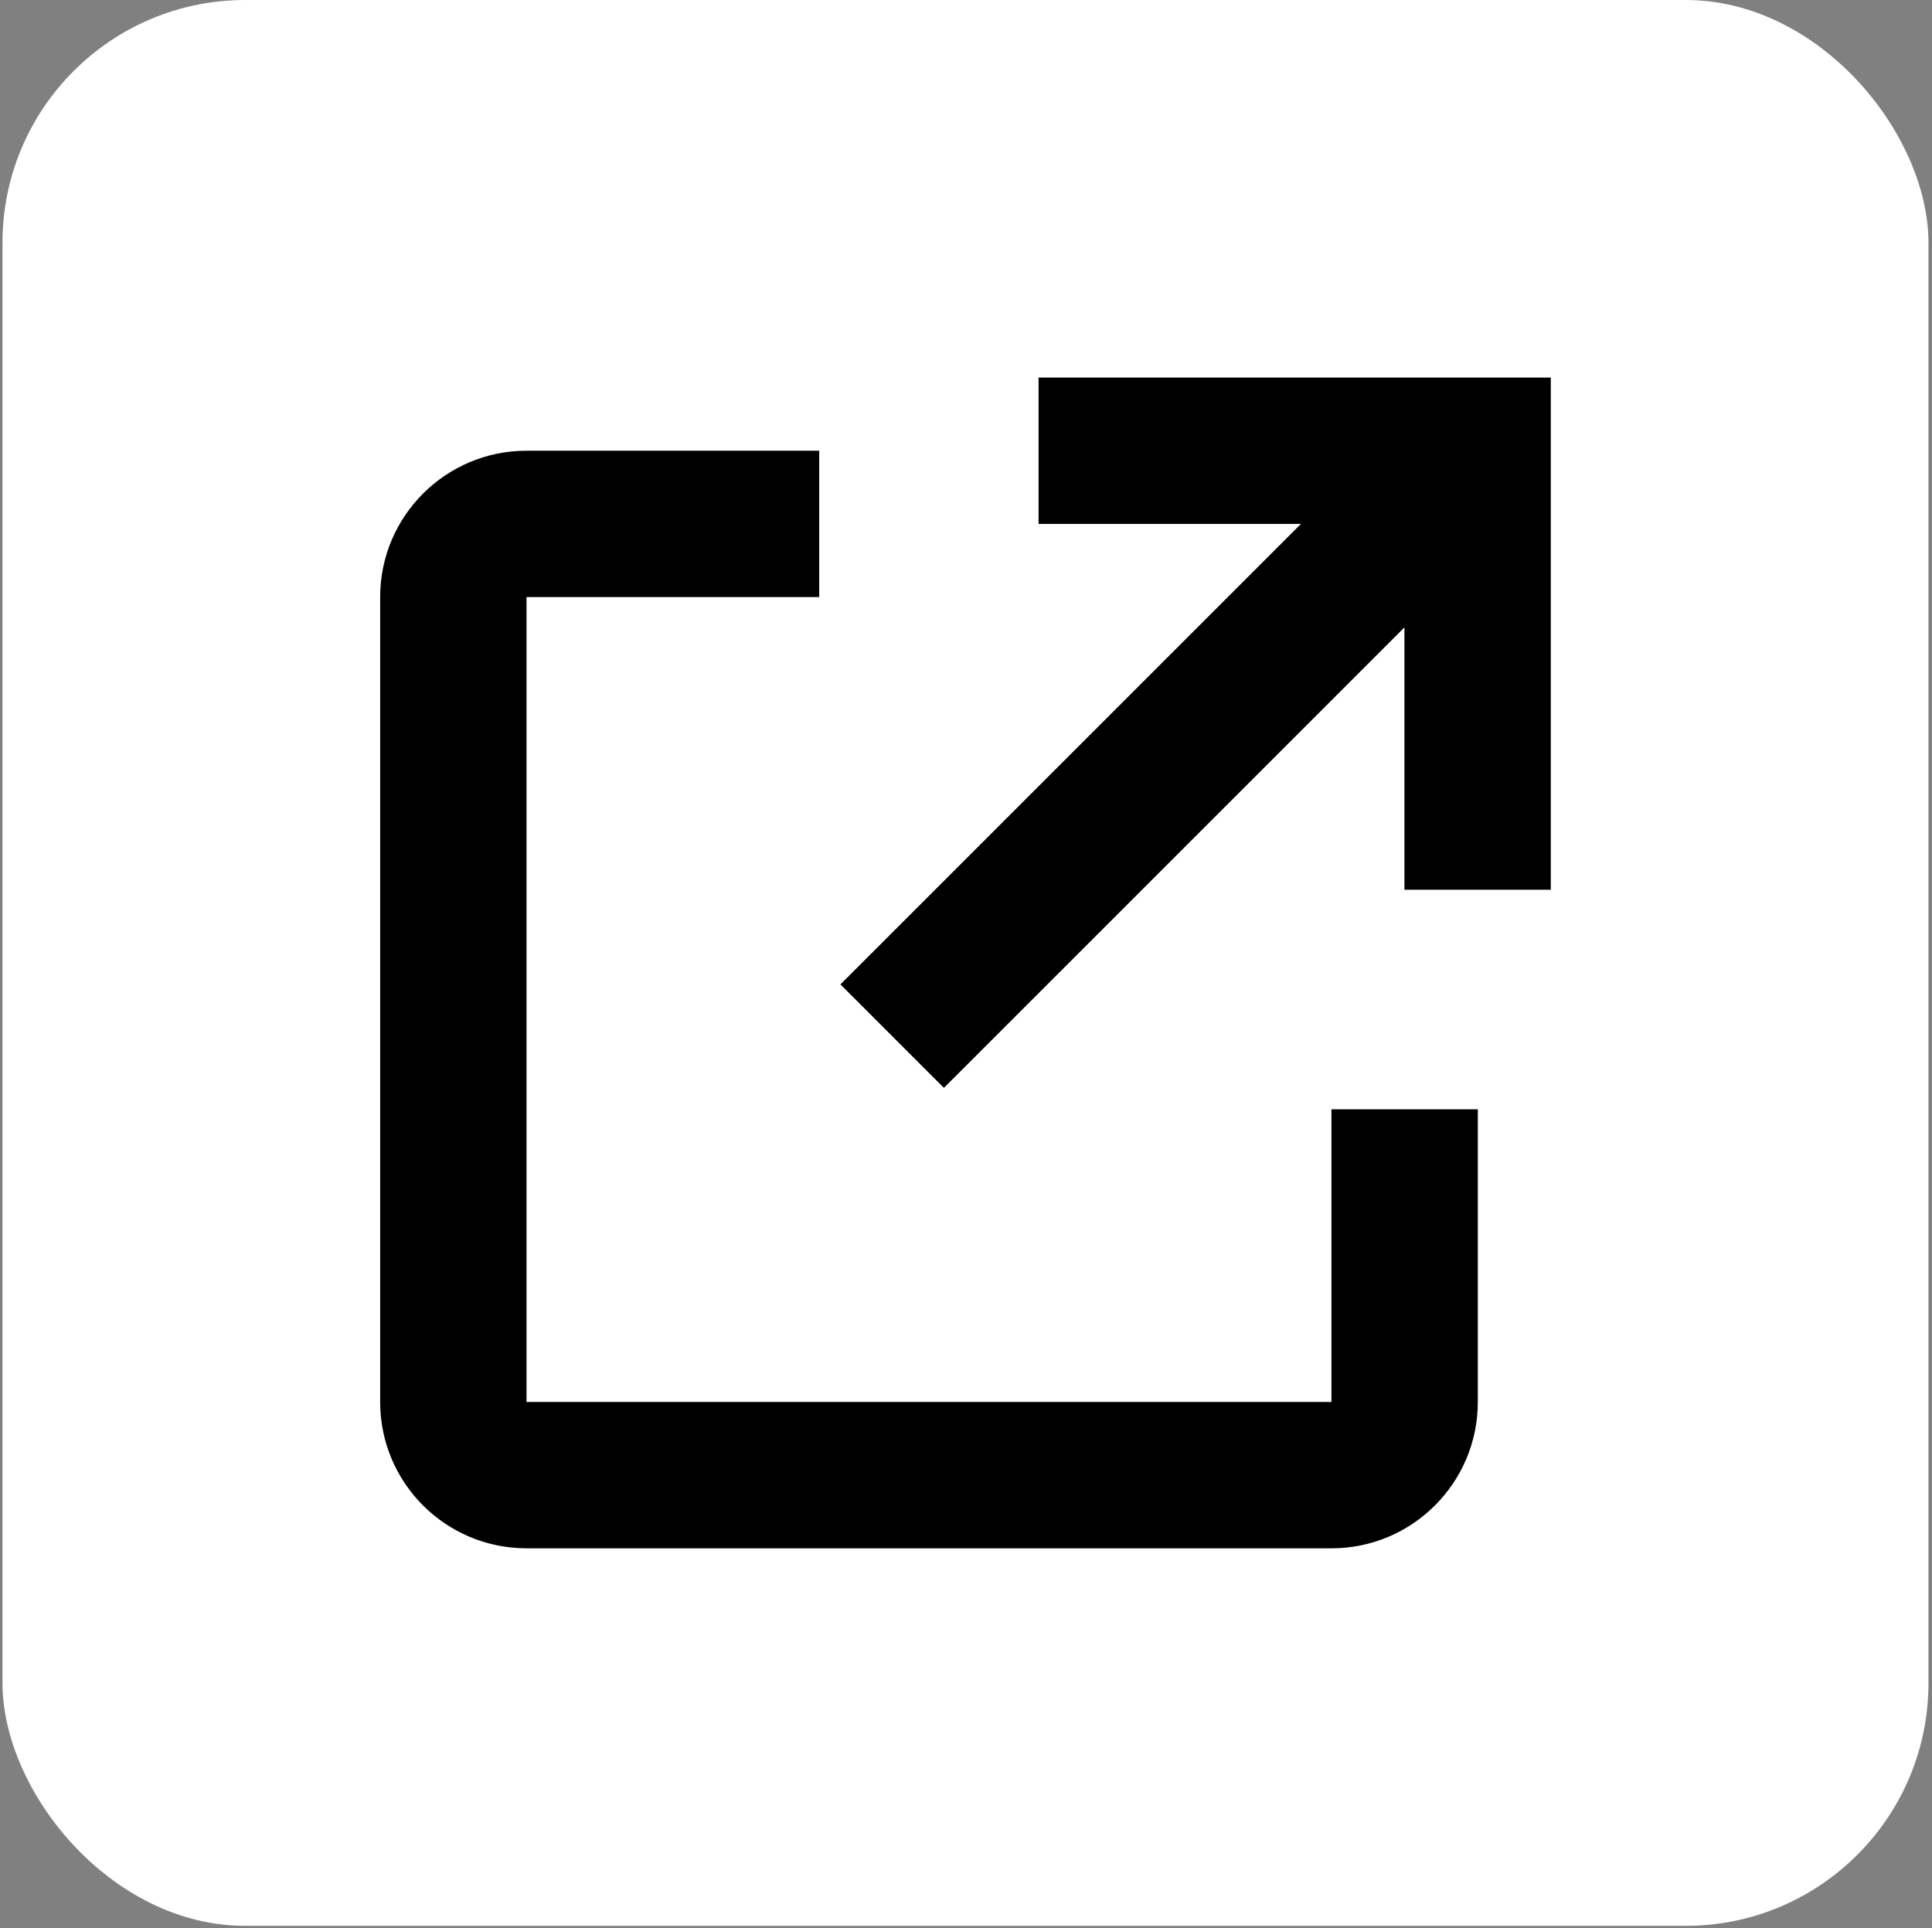 <?xml version="1.0" encoding="UTF-8"?>
<svg id="Layer_1" data-name="Layer 1" xmlns="http://www.w3.org/2000/svg" viewBox="0 0 513.6 512.58">
  <rect x="0" y="0" width="513.6" height="512.58" fill="#808080" stroke="none"/>
  <defs>
    <style>
      .cls-1 {
        fill: #fff;
      }

      .cls-1, .cls-2 {
        stroke-width: 0px;
      }

      .cls-2 {
        fill-rule: evenodd;
      }
    </style>
  </defs>
  <g id="favicon">
    <rect class="cls-1" x=".66" width="512" height="512" rx="64.53" ry="64.53"/>
    <path class="cls-2" d="m392.86,294.91v77.81c0,21.49-17.42,38.91-38.91,38.91h-213.98c-21.49,0-38.91-17.42-38.91-38.91v-213.98c0-21.49,17.42-38.91,38.91-38.91h77.81v38.91h-77.81v213.98h213.98v-77.81h38.91Zm-19.51-128.11l-122.42,122.42-27.51-27.51,122.42-122.42h-69.75v-38.91h136.17v136.17h-38.91v-69.75Z"/>
  </g>
</svg>